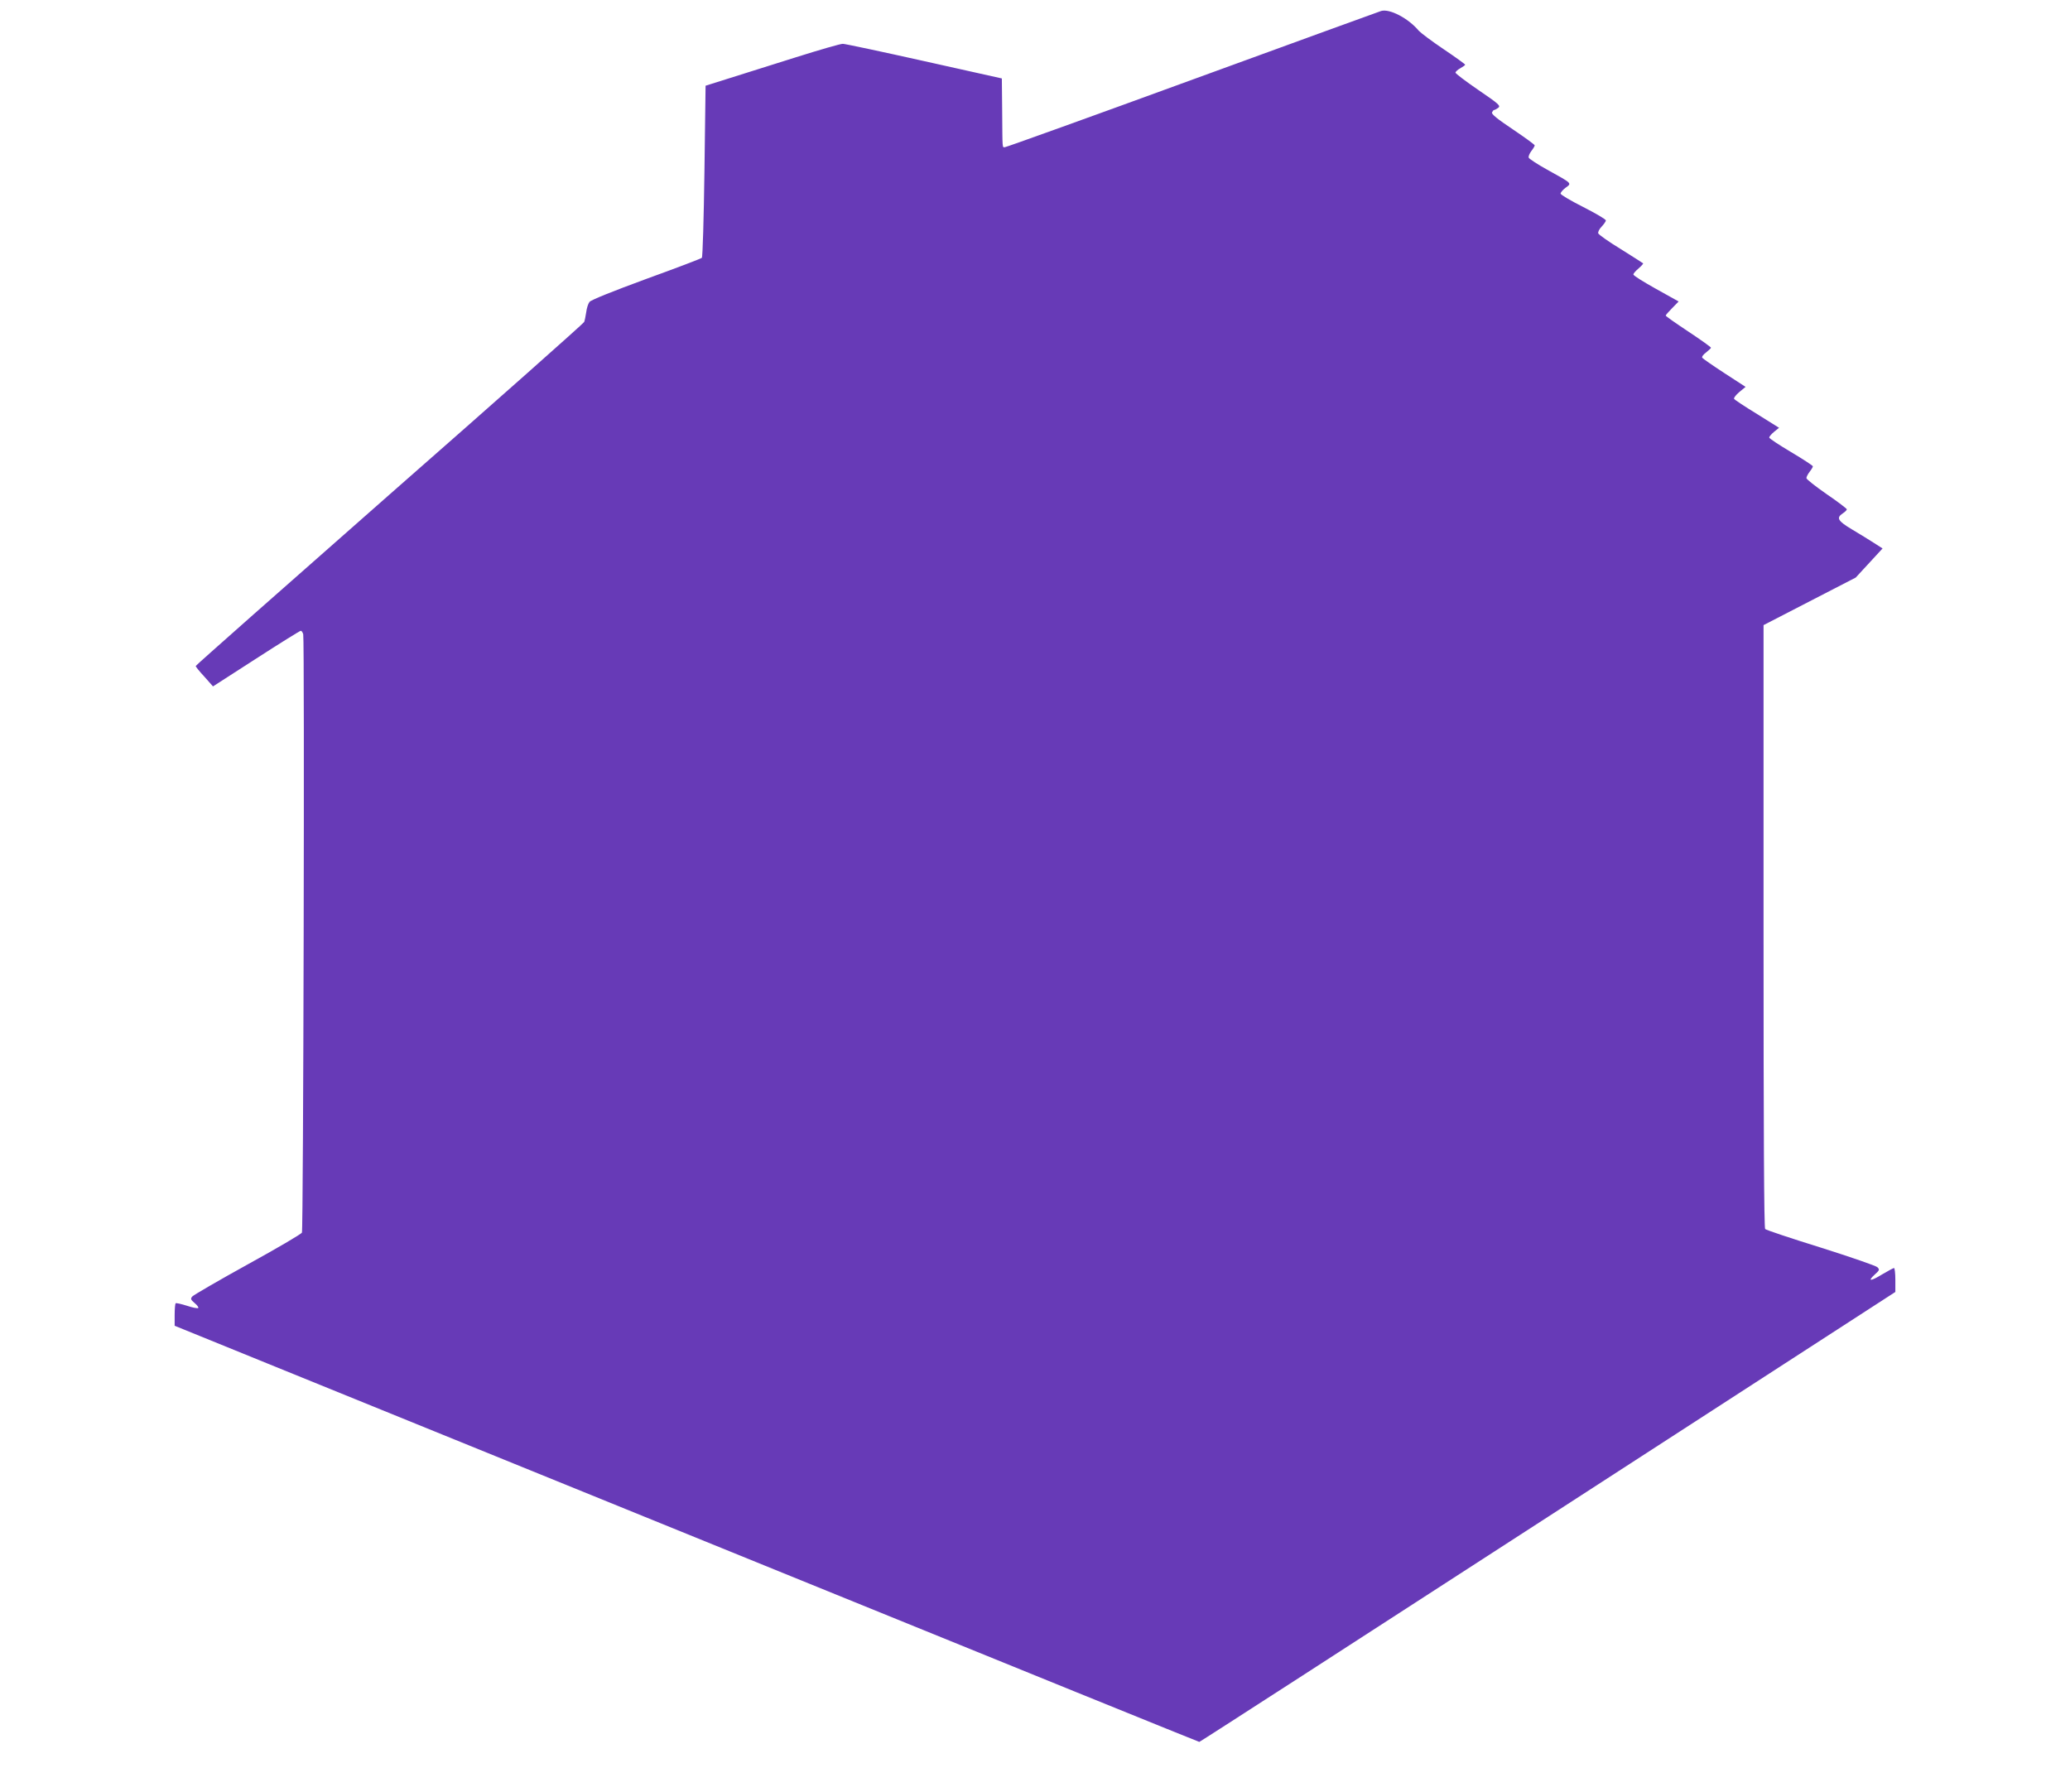 <?xml version="1.0" standalone="no"?>
<!DOCTYPE svg PUBLIC "-//W3C//DTD SVG 20010904//EN"
 "http://www.w3.org/TR/2001/REC-SVG-20010904/DTD/svg10.dtd">
<svg version="1.0" xmlns="http://www.w3.org/2000/svg"
 width="1280pt" height="1108pt" viewBox="0 0 1280 1108"
 preserveAspectRatio="xMidYMid meet">
<g transform="translate(0,1108) scale(0.1,-0.1)"
fill="#673ab7" stroke="none">
<path d="M8540 11012 c-8 -2 -532 -193 -1163 -423 -632 -231 -1155 -419 -1163
-419 -17 0 -15 -20 -17 225 l-2 200 -480 107 c-264 59 -490 107 -503 107 -13
1 -144 -37 -290 -83 -147 -46 -333 -105 -413 -130 l-146 -46 -7 -528 c-4 -290
-11 -531 -16 -536 -5 -5 -160 -64 -345 -131 -204 -75 -342 -130 -350 -142 -8
-10 -17 -38 -20 -63 -4 -25 -9 -52 -13 -61 -4 -9 -546 -490 -1205 -1068 -658
-579 -1197 -1055 -1197 -1059 0 -4 24 -34 54 -66 l53 -60 267 172 c147 95 271
172 276 172 5 0 12 -10 15 -22 9 -36 1 -3681 -8 -3699 -4 -9 -156 -98 -336
-197 -181 -100 -334 -189 -342 -198 -12 -14 -10 -20 15 -41 16 -13 25 -27 22
-30 -4 -4 -35 2 -71 14 -35 11 -66 18 -69 15 -3 -3 -6 -35 -6 -72 l0 -67 573
-233 c314 -128 1739 -706 3165 -1286 1426 -580 2595 -1054 2598 -1054 4 0 973
626 2155 1391 l2149 1391 0 74 c0 41 -4 74 -8 74 -5 0 -37 -18 -73 -39 -72
-44 -94 -45 -46 -1 29 26 31 30 16 45 -9 9 -166 63 -349 121 -184 57 -339 109
-345 115 -7 7 -10 596 -10 1872 l0 1862 285 147 285 147 83 90 83 90 -53 34
c-29 19 -90 56 -135 83 -89 53 -100 72 -58 100 14 9 25 20 25 25 0 4 -56 47
-125 94 -69 48 -125 92 -125 99 0 7 9 25 20 39 11 14 20 29 20 34 0 4 -61 44
-135 88 -74 44 -135 84 -135 90 0 5 13 21 30 35 l31 25 -136 85 c-75 46 -139
88 -142 94 -4 5 11 24 32 42 l39 32 -131 85 c-72 47 -134 90 -137 95 -4 6 7
21 24 33 16 13 30 26 30 29 0 4 -63 49 -140 100 -77 51 -140 95 -140 99 0 3
18 24 40 46 l40 41 -140 78 c-77 43 -140 82 -140 89 0 6 15 23 33 38 17 15 30
29 27 31 -3 3 -65 42 -138 88 -74 45 -136 89 -139 97 -3 8 6 27 21 42 14 15
26 32 26 38 0 7 -63 44 -140 83 -77 39 -140 76 -140 83 0 7 14 24 32 37 38 28
42 24 -115 111 -60 33 -111 67 -114 74 -3 8 5 26 16 41 12 15 21 31 21 35 0 5
-61 49 -135 99 -97 65 -133 94 -129 105 4 8 9 15 13 15 4 0 15 6 25 13 17 13
6 23 -123 111 -77 53 -141 101 -141 107 0 5 13 18 30 27 16 9 30 19 30 22 0 3
-59 46 -132 95 -73 49 -142 101 -155 115 -64 77 -181 138 -233 122z"/>
</g>
</svg>
